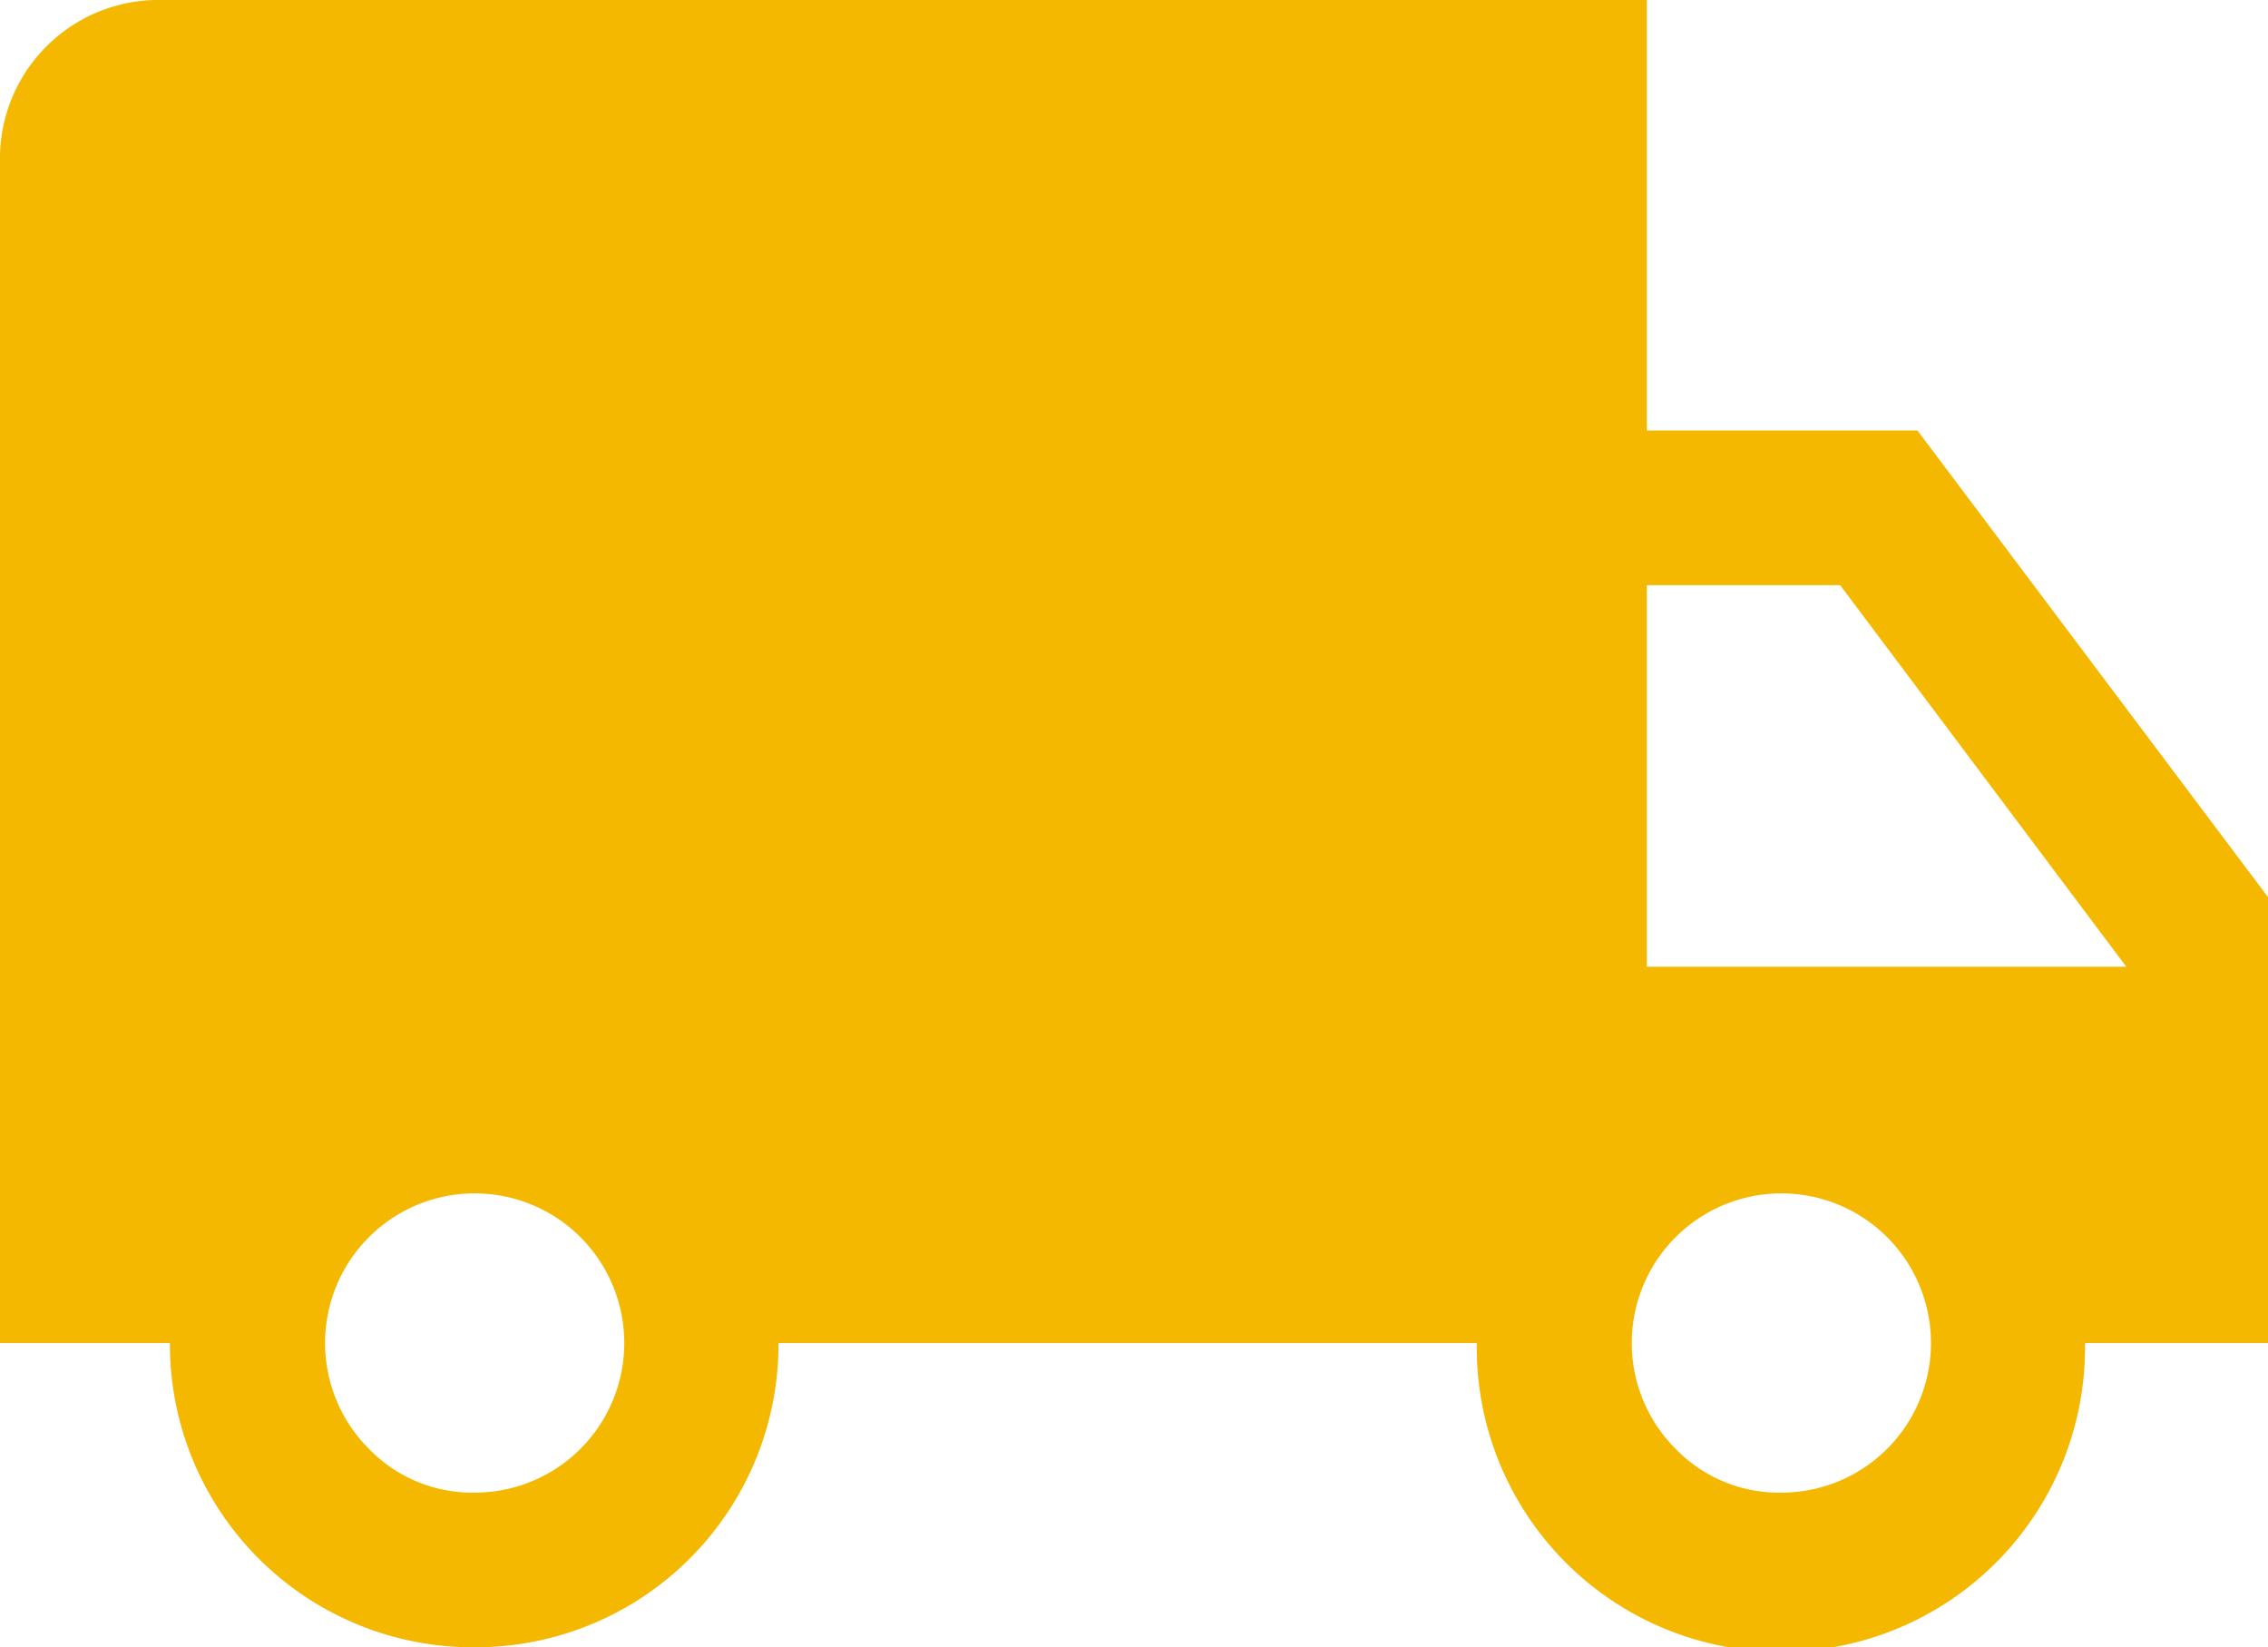<?xml version="1.0" encoding="UTF-8"?>
<svg xmlns="http://www.w3.org/2000/svg" width="34.429" height="25" viewBox="0 0 34.429 25">
  <defs>
    <style>
      .cls-1 {
        fill: #f5b800;
      }
    </style>
  </defs>
  <path id="local_shipping_FILL1_wght400_GRAD0_opsz48" class="cls-1" d="M47.2,281a4.6,4.6,0,0,1-4.621-4.617H40V258.347A2.407,2.407,0,0,1,42.347,256H65v6.534h4.108l5.321,7.081v6.768H71.651a4.617,4.617,0,1,1-9.233,0h-10.6A4.6,4.6,0,0,1,47.2,281Zm0-2.347a2.271,2.271,0,1,0-1.6-.665A2.186,2.186,0,0,0,47.2,278.653Zm19.836,0a2.271,2.271,0,1,0-1.6-.665A2.186,2.186,0,0,0,67.034,278.653ZM65,270.671h7.277l-4.343-5.79H65Z" transform="translate(-40 -256)"></path>
</svg>
